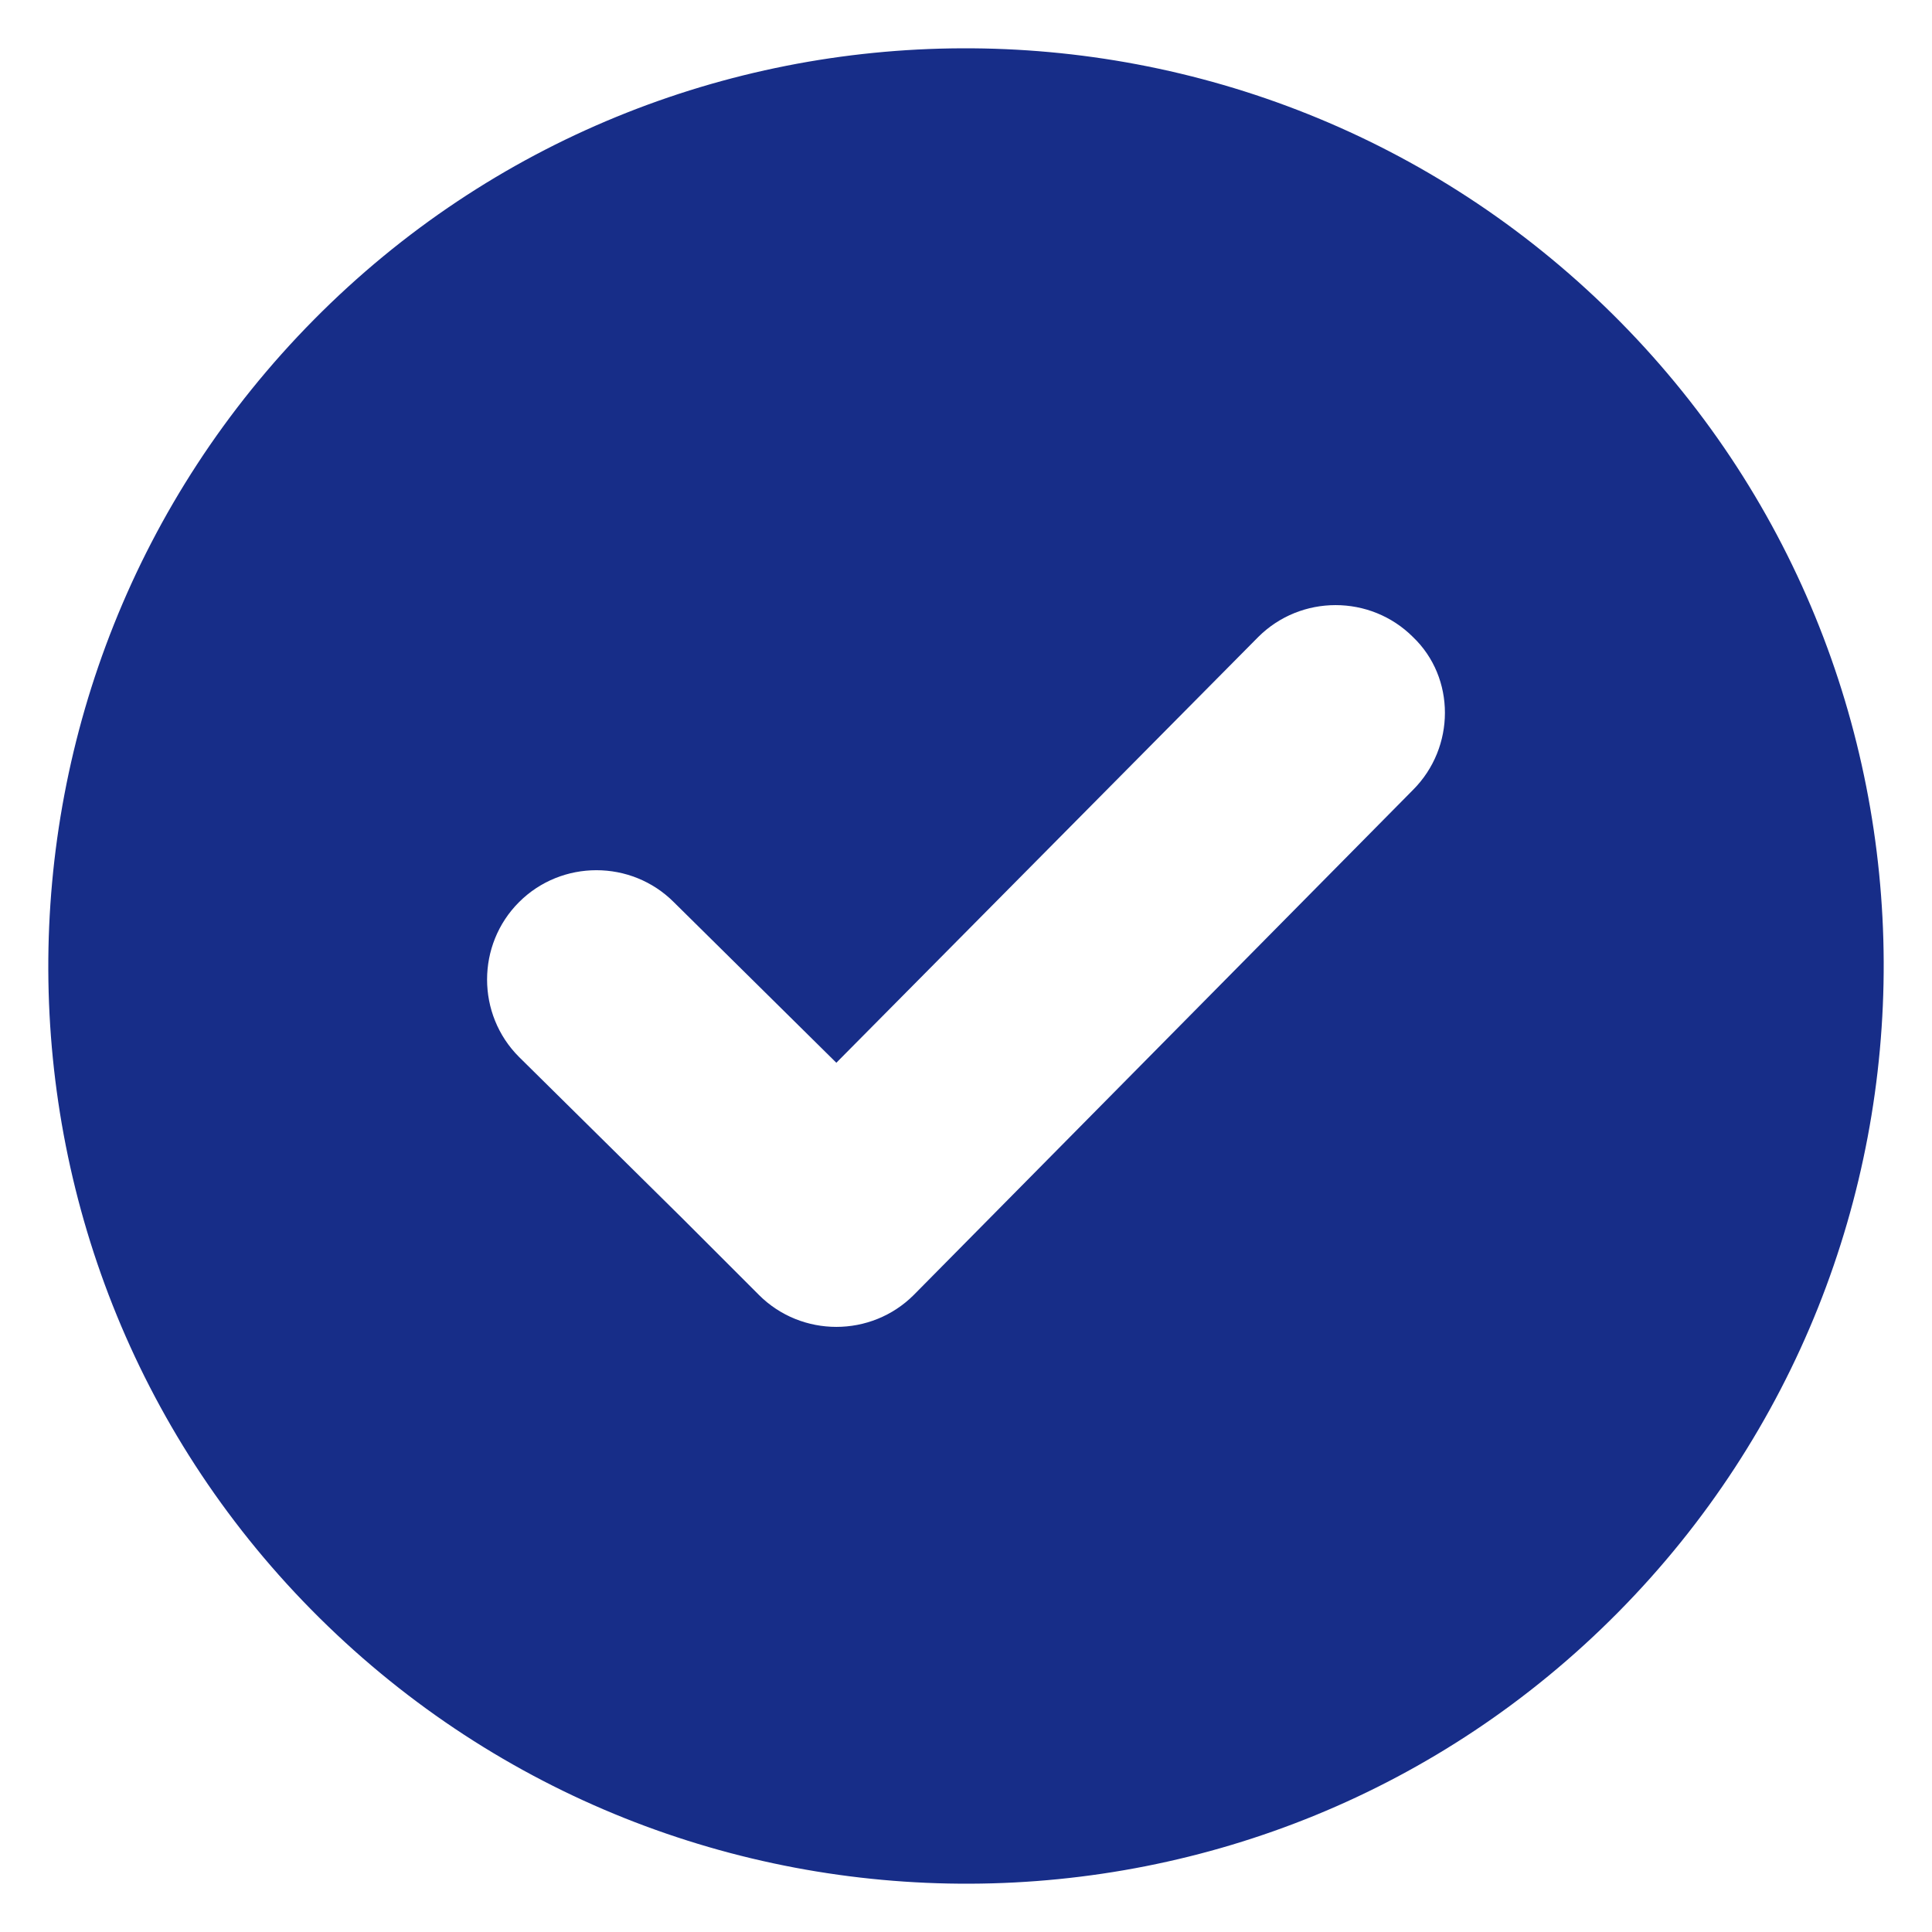 <?xml version="1.0" encoding="UTF-8"?> <svg xmlns="http://www.w3.org/2000/svg" width="100" height="100" viewBox="0 0 100 100" fill="none"><path d="M16.247 16.547C-2.182 35.177 -2.082 65.324 16.547 83.753C35.177 102.182 65.324 102.082 83.753 83.453C102.182 64.823 102.082 34.676 83.453 16.247C64.823 -2.182 34.676 -2.082 16.247 16.547ZM73.136 40.886L47.296 67.027C45.092 69.23 41.487 69.23 39.283 67.027L38.282 66.025L35.277 63.02L26.864 54.707C24.66 52.504 24.66 48.898 26.864 46.695C29.067 44.491 32.673 44.491 34.876 46.695L43.289 55.008L65.124 32.973C67.327 30.77 70.933 30.77 73.136 32.973C75.34 35.077 75.34 38.682 73.136 40.886Z" fill="#172D88"></path></svg> 